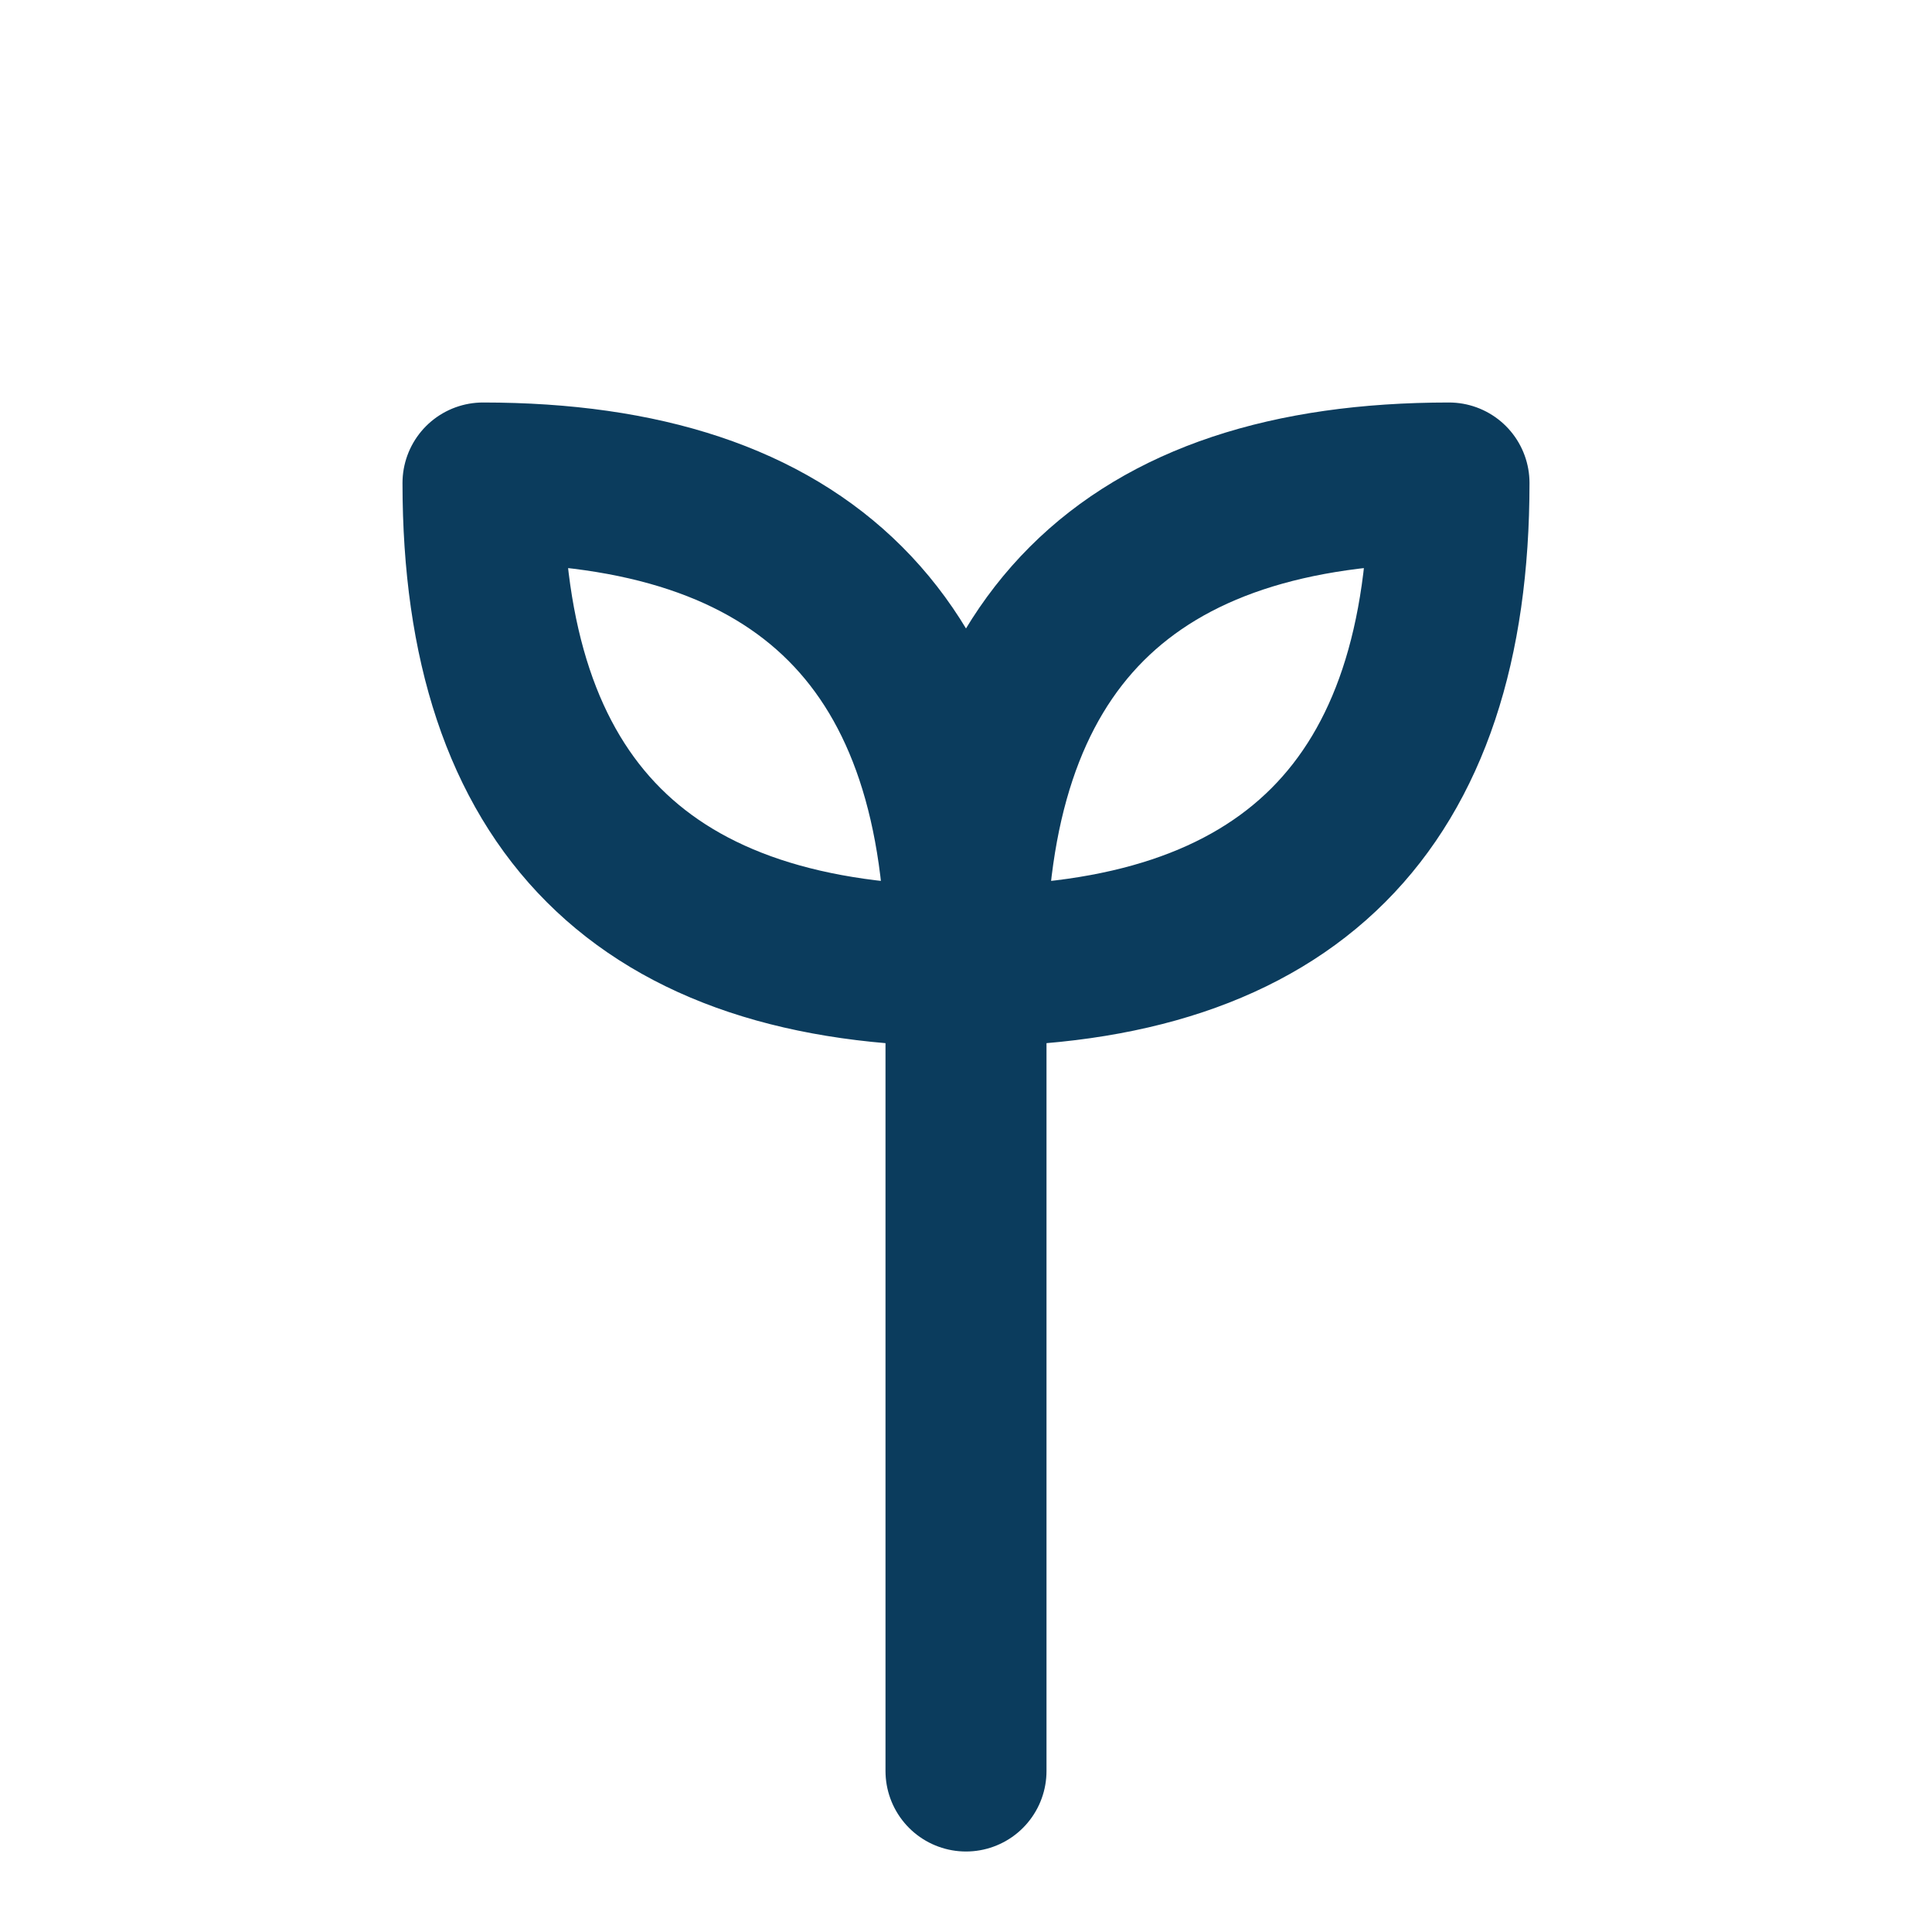 <?xml version="1.0" encoding="UTF-8"?>
<svg xmlns="http://www.w3.org/2000/svg" viewBox="0 0 24 24" fill="none" stroke="#0B3C5D" stroke-width="2" stroke-linecap="round" stroke-linejoin="round">
  <path d="M12 22V12"></path>
  <path d="M12 12c-4 0-6-2-6-6 4 0 6 2 6 6z"></path>
  <path d="M12 12c4 0 6-2 6-6-4 0-6 2-6 6z"></path>
</svg>
